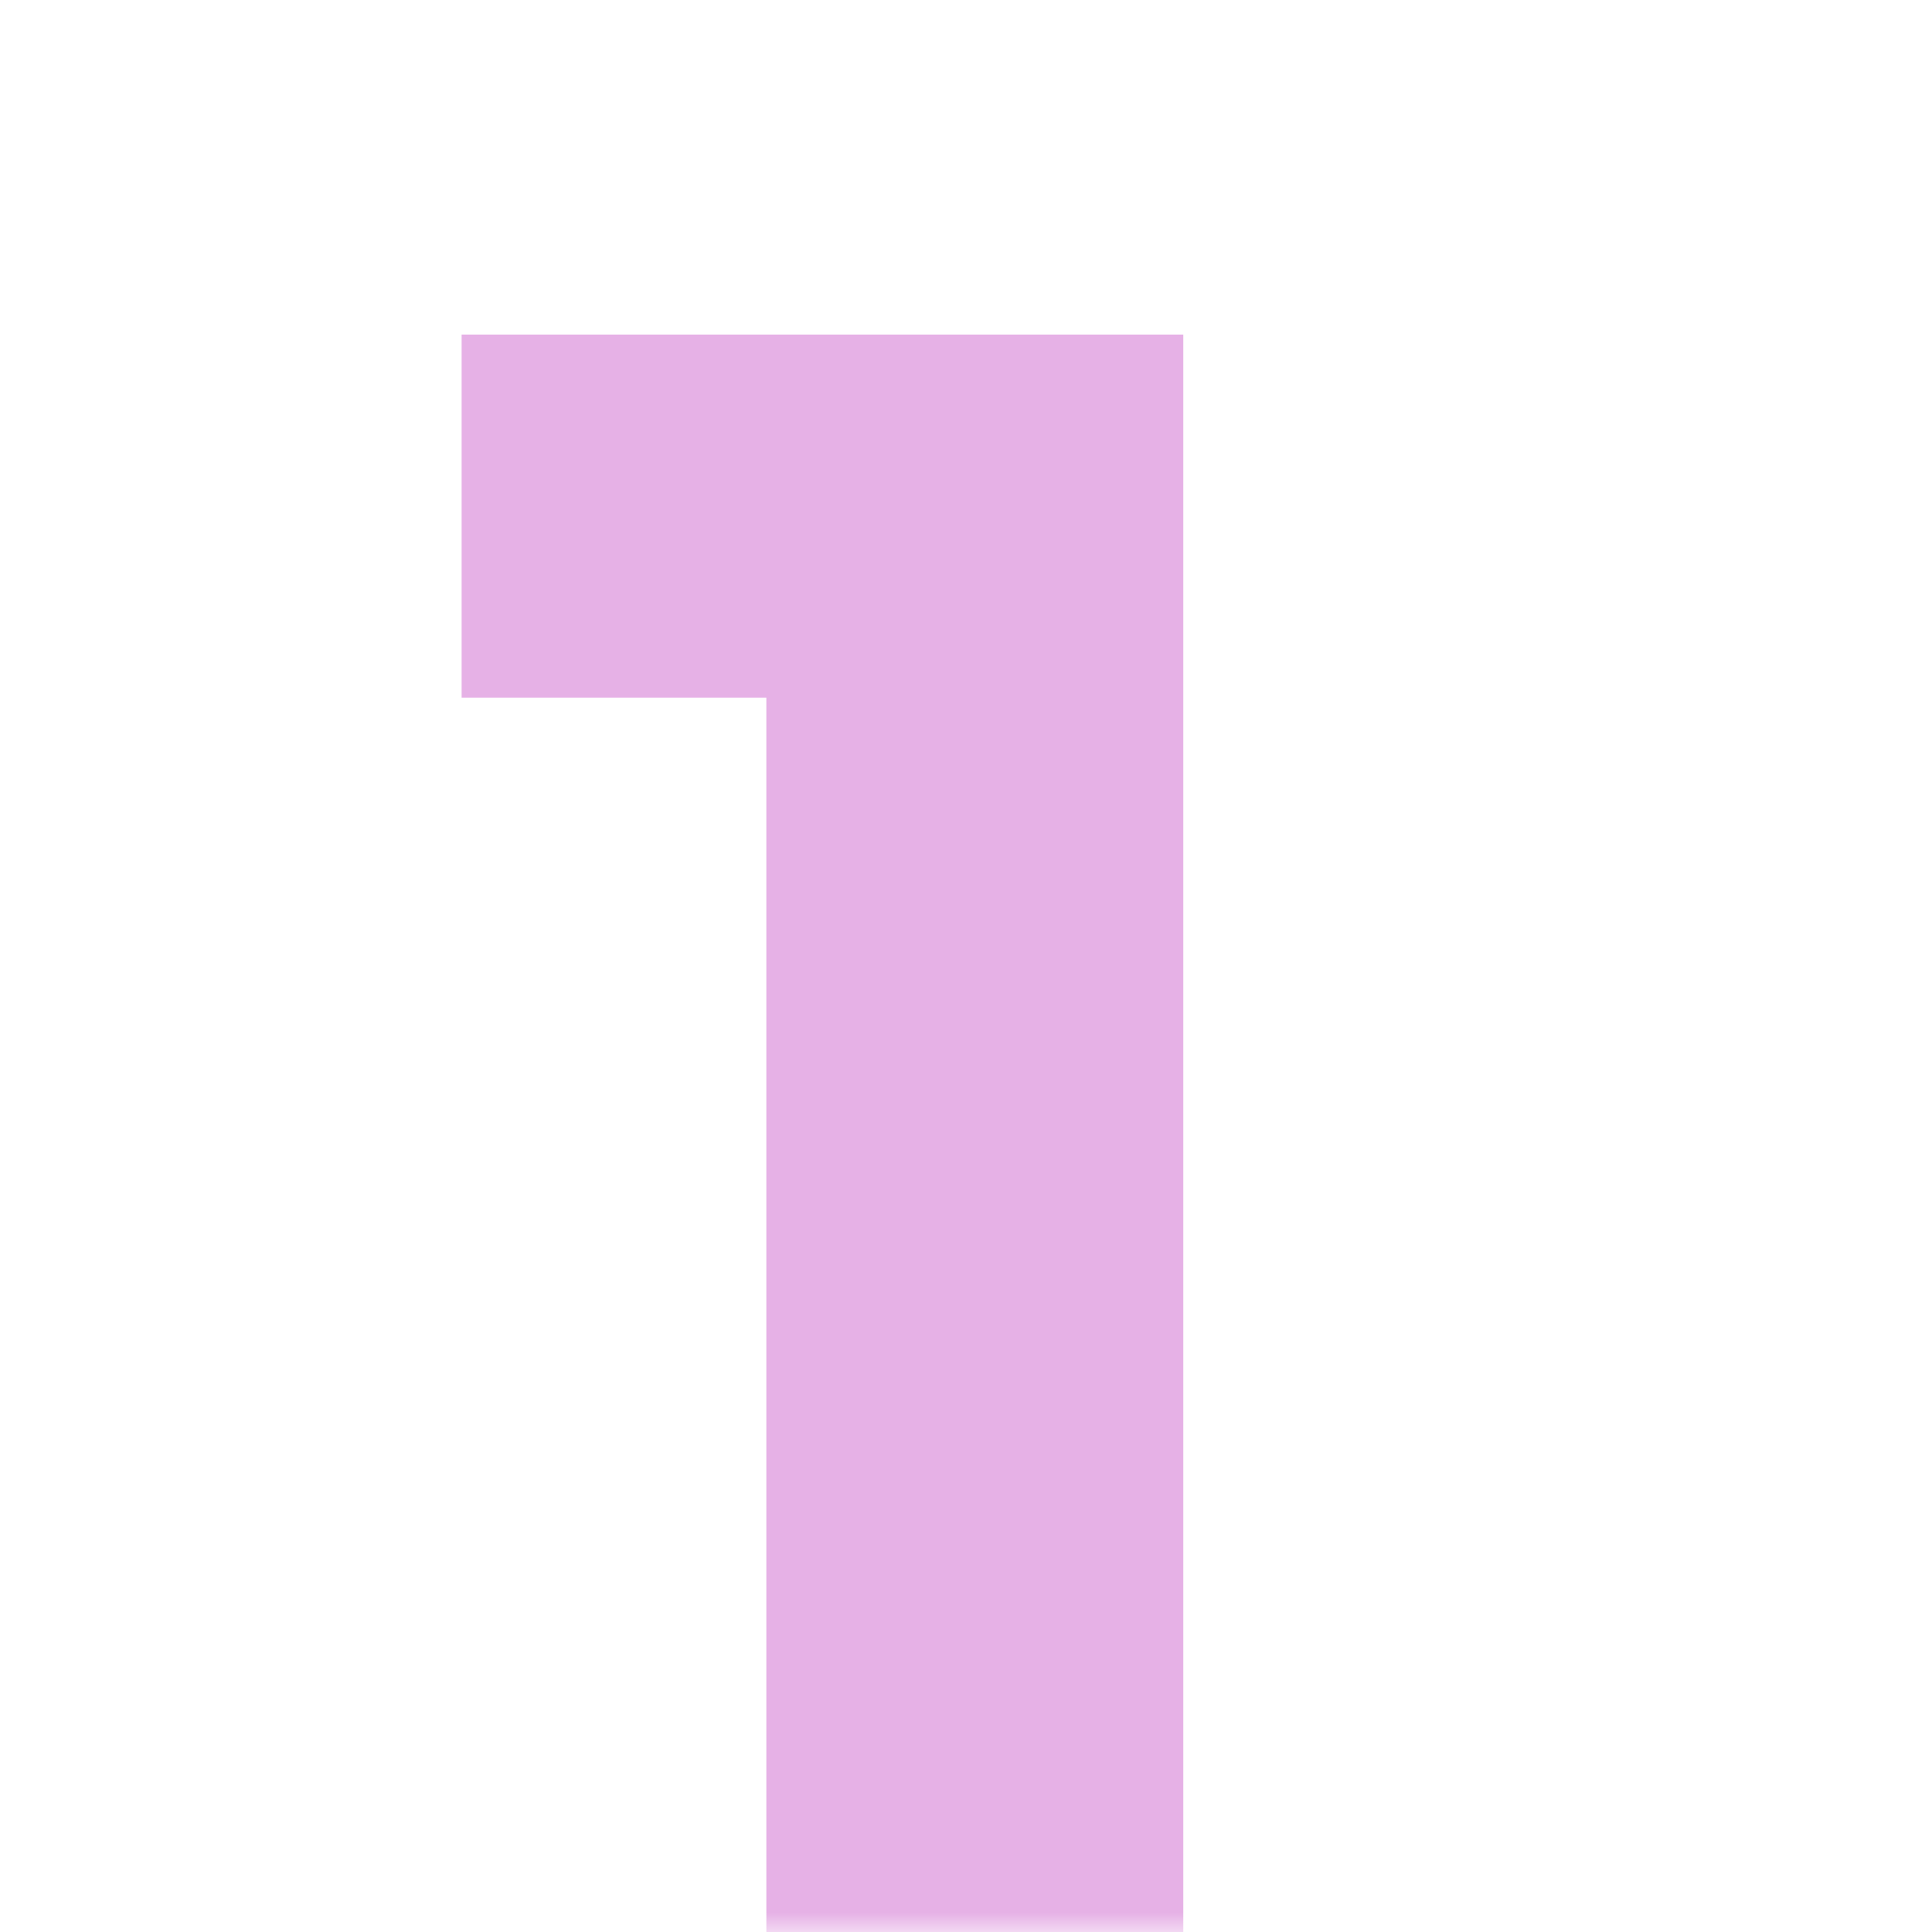 <svg width="50" height="50" viewBox="0 0 50 50" fill="none" xmlns="http://www.w3.org/2000/svg">
<g id="Mask group">
<mask id="mask0_890_12631" style="mask-type:alpha" maskUnits="userSpaceOnUse" x="0" y="0" width="50" height="50">
<rect id="Rectangle 5341" width="50" height="50" fill="#D9D9D9"/>
</mask>
<g mask="url(#mask0_890_12631)">
<path id="1" opacity="0.5" d="M19.834 51V16.084L22.386 18.056H11.946V8.66H30.622V51H19.834Z" fill="#CF64CF"/>
</g>
</g>
</svg>

